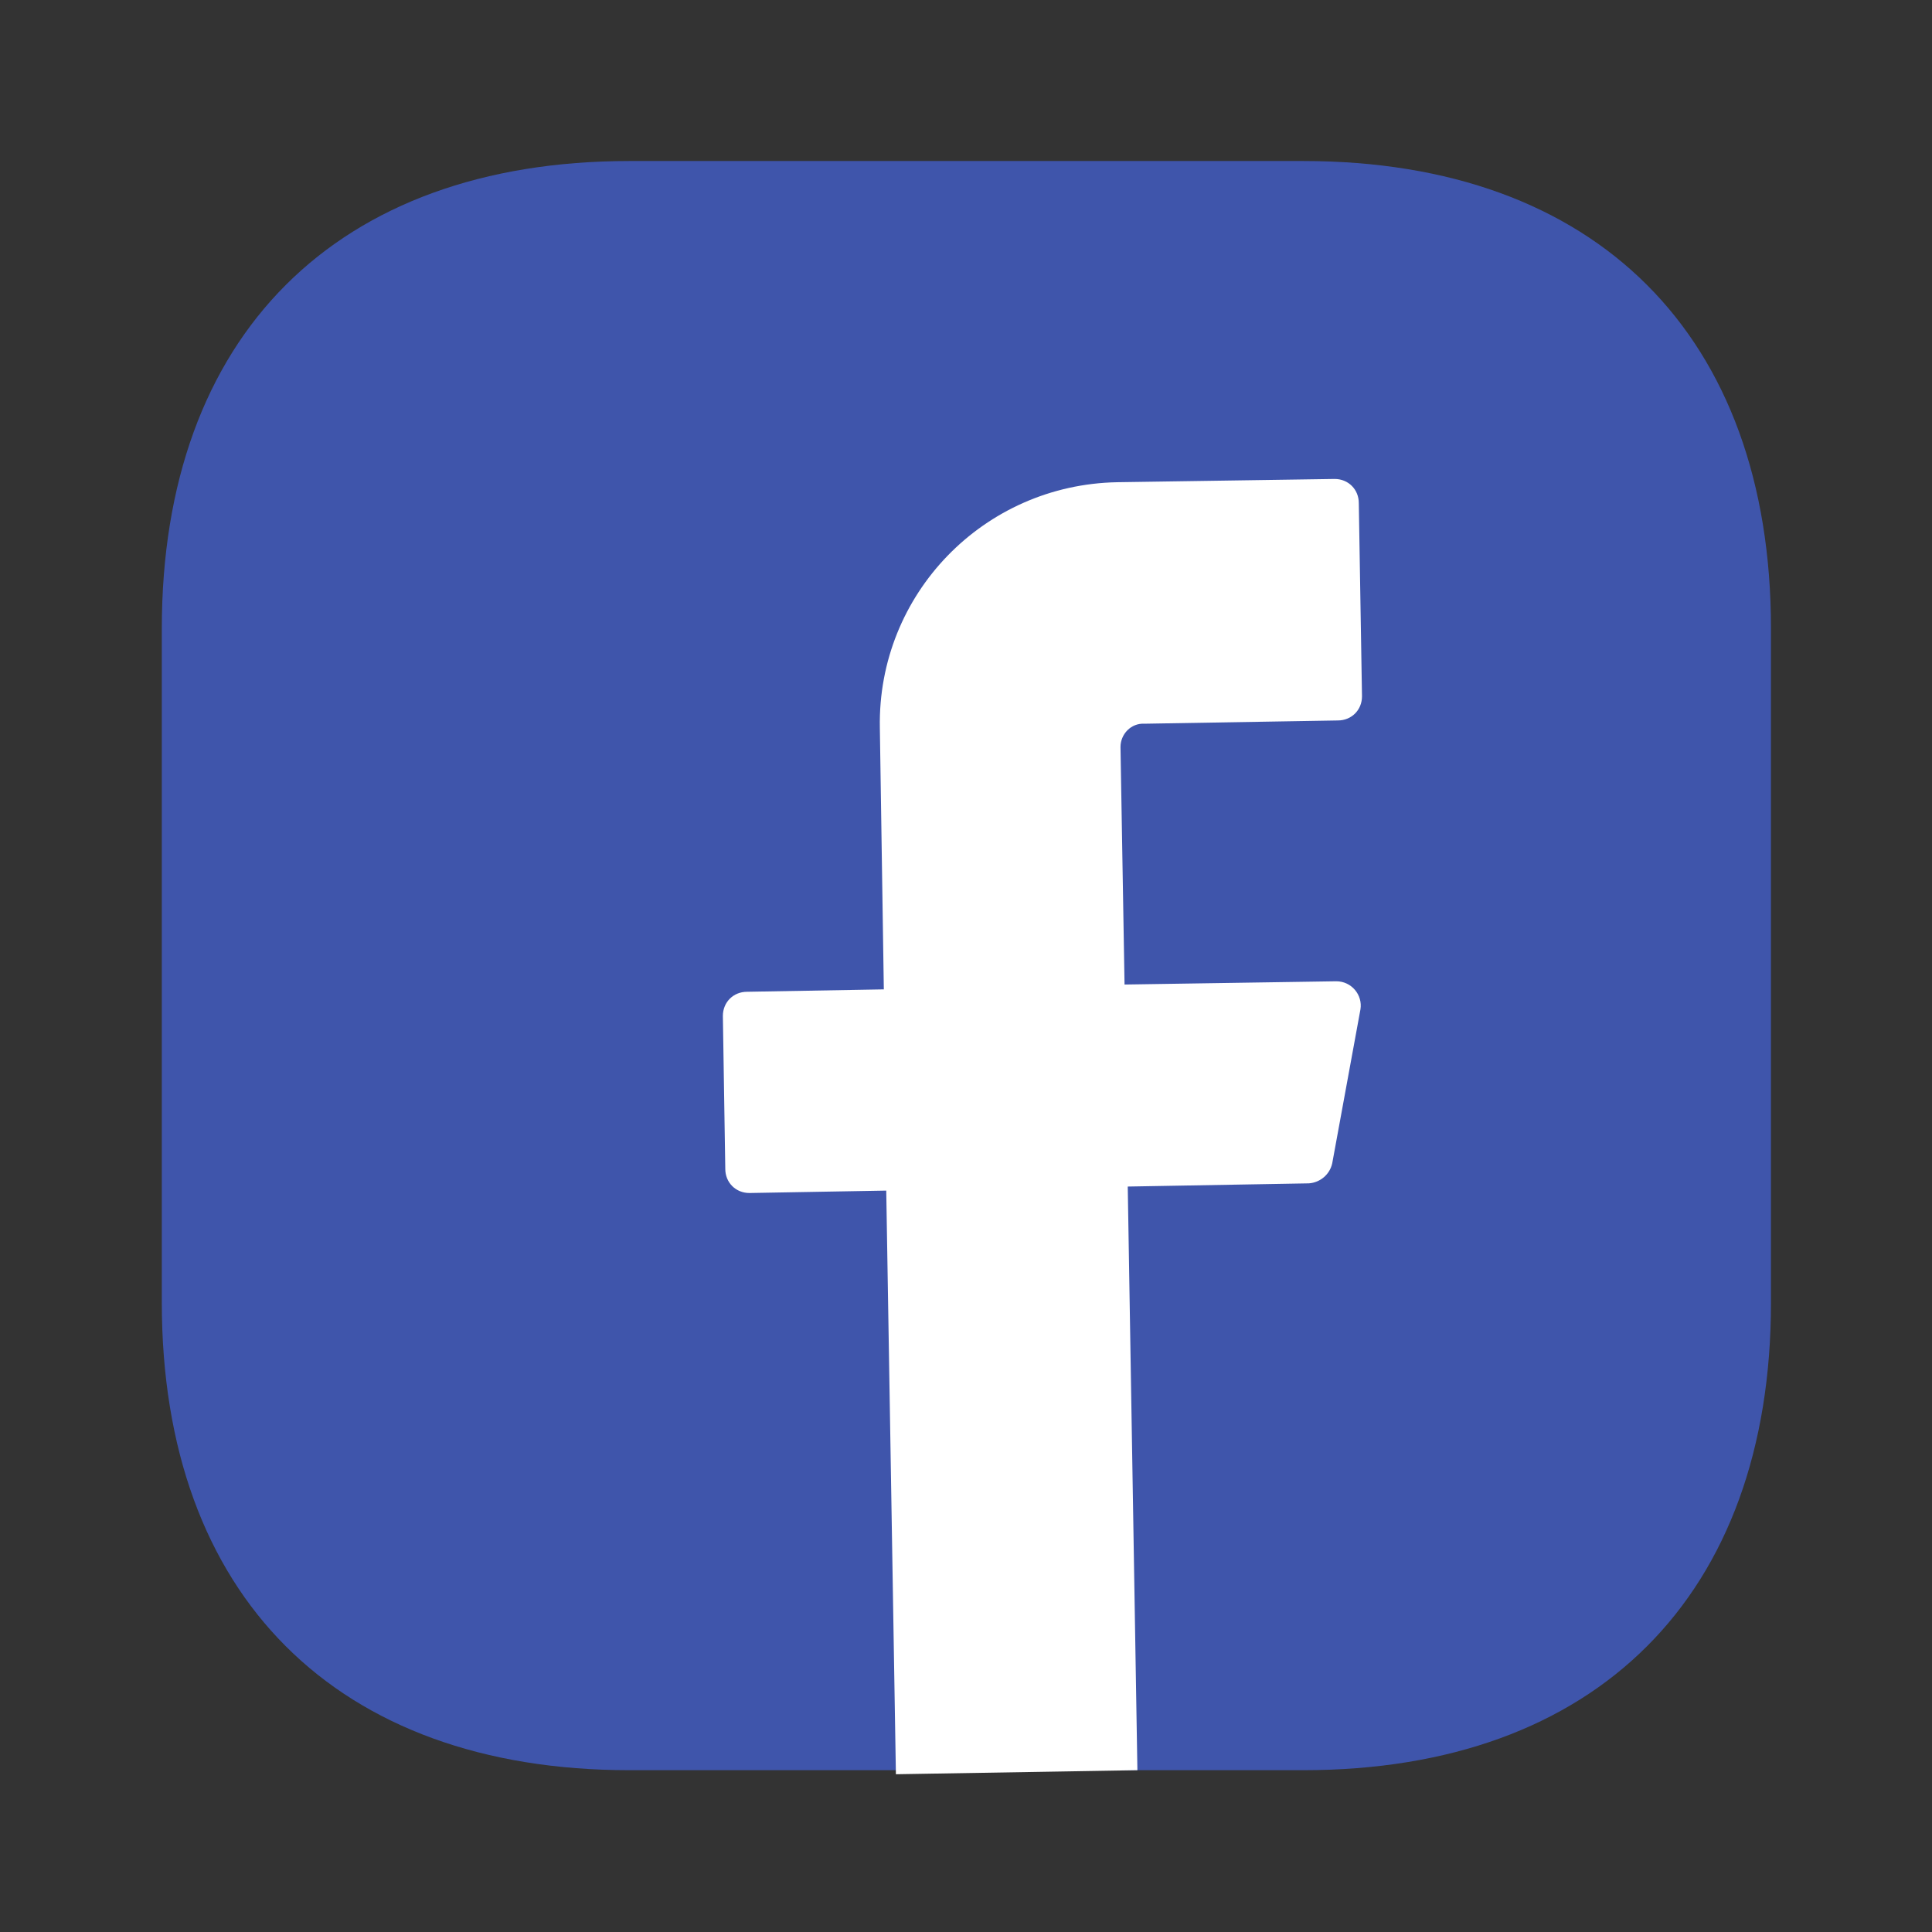 <svg xmlns="http://www.w3.org/2000/svg" width="32" height="32" viewBox="0 0 32 32" fill="none"><rect x="0" y="0" width="32" height="32" fill="#333333" stroke="none"/><path d="M21.586 2.667H10.426C5.573 2.667 2.68 5.56 2.68 10.413V21.573C2.68 26.427 5.573 29.32 10.426 29.32H21.586C26.44 29.32 29.333 26.427 29.333 21.573V10.413C29.333 5.56 26.44 2.667 21.586 2.667Z" fill="#3F55AB"></path><path d="M18.559 12.373L18.626 16.307L22.133 16.253C22.386 16.253 22.573 16.48 22.533 16.72L22.066 19.267C22.026 19.453 21.866 19.587 21.679 19.6L18.679 19.653L18.839 29.32L14.839 29.387L14.679 19.72L12.413 19.76C12.186 19.76 12.013 19.587 12.013 19.36L11.973 16.827C11.973 16.6 12.146 16.427 12.373 16.427L14.639 16.387L14.573 12.053C14.533 9.84 16.293 8.027 18.506 7.987L22.106 7.933C22.333 7.933 22.506 8.107 22.506 8.333L22.559 11.533C22.559 11.76 22.386 11.933 22.159 11.933L18.959 11.987C18.733 11.973 18.559 12.16 18.559 12.373Z" fill="white"></path></svg>